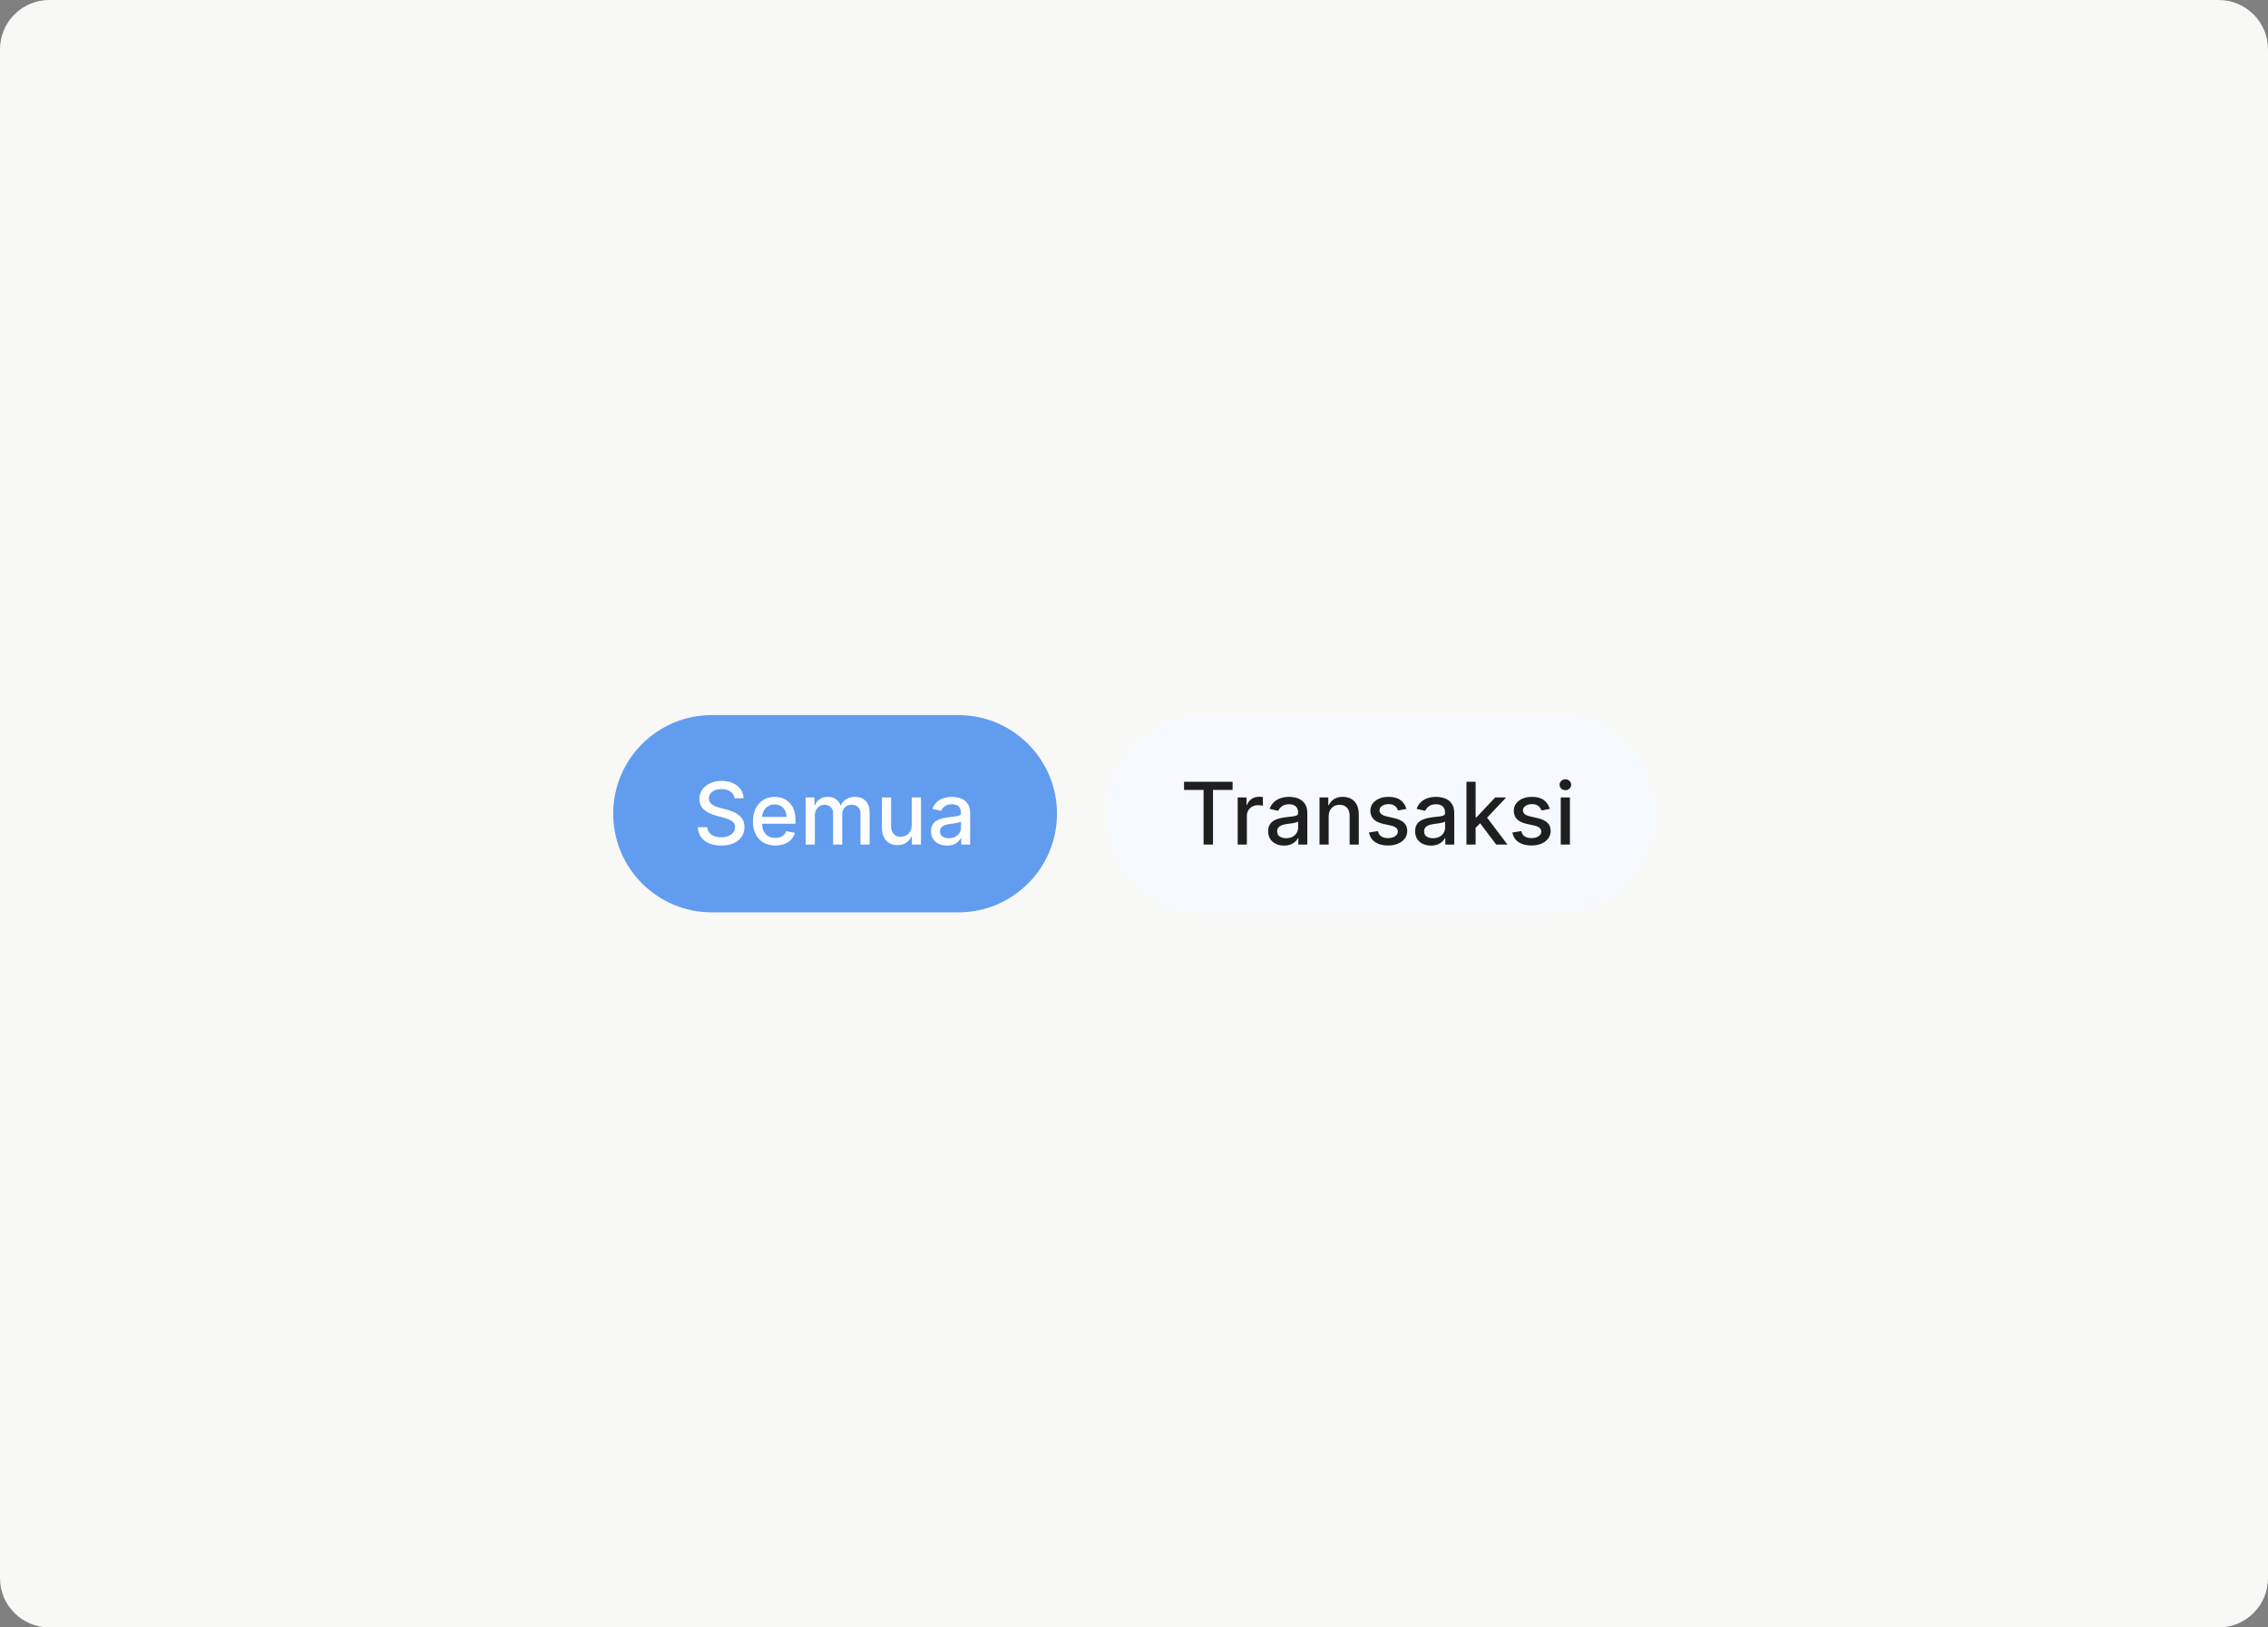 <svg width="368" height="264" viewBox="0 0 368 264" fill="none" xmlns="http://www.w3.org/2000/svg">
<rect x="0" y="0" width="368" height="264" fill="#808080" stroke="none"/>
<path d="M0 8C0 3.582 3.582 0 8 0H360C364.418 0 368 3.582 368 8V256C368 260.418 364.418 264 360 264H8C3.582 264 0 260.418 0 256V8Z" fill="#F8F8F7"/>
<path d="M99.5 132C99.5 123.163 106.663 116 115.5 116H155.5C164.337 116 171.5 123.163 171.5 132C171.5 140.837 164.337 148 155.5 148H115.5C106.663 148 99.5 140.837 99.5 132Z" fill="#629CEF"/>
<path d="M119.172 129.493C119.119 129.022 118.9 128.658 118.516 128.399C118.131 128.137 117.647 128.006 117.064 128.006C116.646 128.006 116.285 128.073 115.98 128.205C115.675 128.335 115.438 128.513 115.269 128.742C115.103 128.968 115.021 129.224 115.021 129.513C115.021 129.755 115.077 129.964 115.19 130.139C115.306 130.315 115.456 130.462 115.642 130.582C115.831 130.698 116.033 130.795 116.249 130.875C116.464 130.951 116.671 131.014 116.87 131.064L117.864 131.322C118.189 131.402 118.522 131.51 118.864 131.646C119.205 131.781 119.522 131.96 119.813 132.183C120.105 132.405 120.34 132.68 120.519 133.008C120.701 133.336 120.793 133.729 120.793 134.186C120.793 134.763 120.643 135.275 120.345 135.722C120.05 136.17 119.621 136.523 119.058 136.781C118.497 137.04 117.82 137.169 117.024 137.169C116.262 137.169 115.602 137.048 115.045 136.806C114.489 136.564 114.053 136.221 113.738 135.777C113.423 135.33 113.249 134.799 113.216 134.186H114.757C114.787 134.554 114.906 134.861 115.115 135.106C115.327 135.348 115.597 135.528 115.925 135.648C116.257 135.764 116.62 135.822 117.014 135.822C117.448 135.822 117.835 135.754 118.173 135.618C118.514 135.479 118.782 135.286 118.978 135.041C119.174 134.793 119.271 134.503 119.271 134.171C119.271 133.87 119.185 133.623 119.013 133.43C118.844 133.238 118.613 133.079 118.322 132.953C118.033 132.827 117.707 132.716 117.342 132.62L116.139 132.292C115.324 132.07 114.678 131.743 114.2 131.312C113.726 130.882 113.489 130.312 113.489 129.602C113.489 129.016 113.648 128.504 113.967 128.066C114.285 127.629 114.716 127.289 115.259 127.047C115.803 126.802 116.416 126.679 117.099 126.679C117.788 126.679 118.396 126.8 118.923 127.042C119.454 127.284 119.871 127.617 120.176 128.041C120.481 128.462 120.64 128.946 120.653 129.493H119.172ZM125.8 137.154C125.048 137.154 124.4 136.993 123.856 136.672C123.316 136.347 122.898 135.891 122.604 135.305C122.312 134.715 122.166 134.024 122.166 133.232C122.166 132.449 122.312 131.76 122.604 131.163C122.898 130.567 123.309 130.101 123.836 129.766C124.367 129.432 124.987 129.264 125.696 129.264C126.127 129.264 126.544 129.335 126.949 129.478C127.353 129.621 127.716 129.844 128.037 130.149C128.359 130.454 128.613 130.85 128.798 131.337C128.984 131.821 129.077 132.41 129.077 133.102V133.629H123.006V132.516H127.62C127.62 132.125 127.54 131.778 127.381 131.477C127.222 131.172 126.998 130.931 126.71 130.756C126.425 130.58 126.09 130.492 125.706 130.492C125.288 130.492 124.924 130.595 124.612 130.8C124.304 131.003 124.065 131.268 123.896 131.596C123.73 131.921 123.648 132.274 123.648 132.655V133.525C123.648 134.035 123.737 134.469 123.916 134.827C124.098 135.185 124.352 135.459 124.677 135.648C125.001 135.833 125.381 135.926 125.815 135.926C126.097 135.926 126.354 135.886 126.586 135.807C126.818 135.724 127.018 135.601 127.187 135.439C127.356 135.277 127.486 135.076 127.575 134.837L128.982 135.091C128.869 135.505 128.667 135.868 128.376 136.18C128.087 136.488 127.724 136.728 127.287 136.901C126.853 137.07 126.357 137.154 125.8 137.154ZM130.726 137V129.364H132.153V130.607H132.247C132.406 130.186 132.666 129.857 133.028 129.622C133.389 129.384 133.821 129.264 134.325 129.264C134.836 129.264 135.263 129.384 135.608 129.622C135.956 129.861 136.213 130.189 136.379 130.607H136.458C136.64 130.199 136.93 129.874 137.328 129.632C137.726 129.387 138.2 129.264 138.75 129.264C139.443 129.264 140.008 129.481 140.445 129.915C140.886 130.35 141.107 131.004 141.107 131.879V137H139.62V132.018C139.62 131.501 139.479 131.127 139.197 130.895C138.916 130.663 138.579 130.547 138.188 130.547C137.704 130.547 137.328 130.696 137.06 130.994C136.791 131.289 136.657 131.669 136.657 132.133V137H135.175V131.924C135.175 131.51 135.046 131.177 134.788 130.925C134.529 130.673 134.193 130.547 133.778 130.547C133.497 130.547 133.237 130.621 132.998 130.771C132.763 130.916 132.572 131.12 132.426 131.382C132.284 131.644 132.212 131.947 132.212 132.292V137H130.726ZM147.936 133.833V129.364H149.428V137H147.966V135.678H147.887C147.711 136.085 147.429 136.425 147.041 136.697C146.657 136.965 146.178 137.099 145.605 137.099C145.114 137.099 144.68 136.992 144.302 136.776C143.927 136.558 143.633 136.234 143.417 135.807C143.205 135.379 143.099 134.851 143.099 134.221V129.364H144.585V134.042C144.585 134.562 144.73 134.977 145.018 135.285C145.306 135.593 145.681 135.747 146.142 135.747C146.42 135.747 146.697 135.678 146.972 135.538C147.25 135.399 147.481 135.189 147.663 134.907C147.848 134.625 147.94 134.267 147.936 133.833ZM153.647 137.169C153.163 137.169 152.726 137.08 152.335 136.901C151.944 136.718 151.634 136.455 151.405 136.11C151.18 135.765 151.067 135.343 151.067 134.842C151.067 134.411 151.15 134.057 151.316 133.778C151.481 133.5 151.705 133.28 151.987 133.117C152.269 132.955 152.583 132.832 152.931 132.749C153.279 132.666 153.634 132.603 153.995 132.56C154.453 132.507 154.824 132.464 155.109 132.431C155.394 132.395 155.601 132.337 155.73 132.257C155.86 132.178 155.924 132.048 155.924 131.869V131.835C155.924 131.4 155.802 131.064 155.556 130.825C155.315 130.587 154.953 130.467 154.473 130.467C153.972 130.467 153.578 130.578 153.289 130.8C153.004 131.019 152.807 131.263 152.698 131.531L151.301 131.213C151.467 130.749 151.708 130.375 152.027 130.089C152.348 129.801 152.718 129.592 153.135 129.463C153.553 129.33 153.992 129.264 154.453 129.264C154.758 129.264 155.081 129.301 155.422 129.374C155.767 129.443 156.088 129.572 156.387 129.761C156.688 129.95 156.935 130.22 157.127 130.572C157.32 130.92 157.416 131.372 157.416 131.929V137H155.964V135.956H155.904C155.808 136.148 155.664 136.337 155.472 136.523C155.28 136.708 155.033 136.862 154.731 136.985C154.43 137.108 154.068 137.169 153.647 137.169ZM153.971 135.976C154.382 135.976 154.733 135.895 155.025 135.732C155.319 135.57 155.543 135.358 155.696 135.096C155.851 134.831 155.929 134.547 155.929 134.246V133.261C155.876 133.314 155.774 133.364 155.621 133.411C155.472 133.454 155.301 133.492 155.109 133.525C154.917 133.555 154.73 133.583 154.547 133.609C154.365 133.633 154.212 133.652 154.09 133.669C153.801 133.705 153.538 133.767 153.299 133.853C153.064 133.939 152.875 134.063 152.733 134.226C152.593 134.385 152.524 134.597 152.524 134.862C152.524 135.23 152.66 135.509 152.931 135.697C153.203 135.883 153.55 135.976 153.971 135.976Z" fill="white"/>
<path d="M179.5 132C179.5 123.163 186.663 116 195.5 116H252.5C261.337 116 268.5 123.163 268.5 132C268.5 140.837 261.337 148 252.5 148H195.5C186.663 148 179.5 140.837 179.5 132Z" fill="#F6F9FF"/>
<path d="M192.116 128.141V126.818H199.996V128.141H196.82V137H195.288V128.141H192.116ZM200.825 137V129.364H202.262V130.577H202.342C202.481 130.166 202.726 129.843 203.078 129.607C203.432 129.369 203.833 129.249 204.281 129.249C204.374 129.249 204.483 129.253 204.609 129.259C204.738 129.266 204.839 129.274 204.912 129.284V130.706C204.852 130.689 204.746 130.671 204.594 130.651C204.441 130.628 204.289 130.616 204.137 130.616C203.785 130.616 203.472 130.691 203.197 130.84C202.925 130.986 202.71 131.19 202.551 131.452C202.392 131.71 202.312 132.005 202.312 132.337V137H200.825ZM208.352 137.169C207.869 137.169 207.431 137.08 207.04 136.901C206.649 136.718 206.339 136.455 206.11 136.11C205.885 135.765 205.772 135.343 205.772 134.842C205.772 134.411 205.855 134.057 206.021 133.778C206.186 133.5 206.41 133.28 206.692 133.117C206.974 132.955 207.289 132.832 207.637 132.749C207.985 132.666 208.339 132.603 208.7 132.56C209.158 132.507 209.529 132.464 209.814 132.431C210.099 132.395 210.306 132.337 210.436 132.257C210.565 132.178 210.629 132.048 210.629 131.869V131.835C210.629 131.4 210.507 131.064 210.262 130.825C210.02 130.587 209.658 130.467 209.178 130.467C208.677 130.467 208.283 130.578 207.994 130.8C207.709 131.019 207.512 131.263 207.403 131.531L206.006 131.213C206.172 130.749 206.414 130.375 206.732 130.089C207.053 129.801 207.423 129.592 207.84 129.463C208.258 129.33 208.697 129.264 209.158 129.264C209.463 129.264 209.786 129.301 210.127 129.374C210.472 129.443 210.794 129.572 211.092 129.761C211.393 129.95 211.64 130.22 211.833 130.572C212.025 130.92 212.121 131.372 212.121 131.929V137H210.669V135.956H210.61C210.513 136.148 210.369 136.337 210.177 136.523C209.985 136.708 209.738 136.862 209.436 136.985C209.135 137.108 208.773 137.169 208.352 137.169ZM208.676 135.976C209.087 135.976 209.438 135.895 209.73 135.732C210.025 135.57 210.248 135.358 210.401 135.096C210.557 134.831 210.634 134.547 210.634 134.246V133.261C210.581 133.314 210.479 133.364 210.326 133.411C210.177 133.454 210.006 133.492 209.814 133.525C209.622 133.555 209.435 133.583 209.252 133.609C209.07 133.633 208.918 133.652 208.795 133.669C208.507 133.705 208.243 133.767 208.004 133.853C207.769 133.939 207.58 134.063 207.438 134.226C207.298 134.385 207.229 134.597 207.229 134.862C207.229 135.23 207.365 135.509 207.637 135.697C207.908 135.883 208.255 135.976 208.676 135.976ZM215.587 132.466V137H214.101V129.364H215.528V130.607H215.622C215.798 130.202 216.073 129.877 216.447 129.632C216.825 129.387 217.301 129.264 217.874 129.264C218.395 129.264 218.85 129.374 219.241 129.592C219.633 129.808 219.936 130.129 220.151 130.557C220.367 130.984 220.474 131.513 220.474 132.143V137H218.988V132.322C218.988 131.768 218.844 131.336 218.555 131.024C218.267 130.709 217.871 130.552 217.367 130.552C217.022 130.552 216.716 130.626 216.447 130.776C216.182 130.925 215.972 131.143 215.816 131.432C215.664 131.717 215.587 132.062 215.587 132.466ZM228.19 131.228L226.843 131.467C226.787 131.294 226.697 131.13 226.575 130.974C226.455 130.819 226.293 130.691 226.087 130.592C225.882 130.492 225.625 130.442 225.317 130.442C224.896 130.442 224.545 130.537 224.263 130.726C223.981 130.911 223.84 131.152 223.84 131.447C223.84 131.702 223.935 131.907 224.124 132.063C224.313 132.219 224.617 132.347 225.038 132.446L226.251 132.724C226.954 132.887 227.478 133.137 227.822 133.475C228.167 133.813 228.339 134.252 228.339 134.793C228.339 135.25 228.207 135.658 227.942 136.016C227.68 136.37 227.314 136.649 226.843 136.851C226.376 137.053 225.834 137.154 225.217 137.154C224.362 137.154 223.665 136.972 223.124 136.607C222.584 136.239 222.253 135.717 222.13 135.041L223.567 134.822C223.656 135.197 223.84 135.48 224.119 135.673C224.397 135.862 224.76 135.956 225.207 135.956C225.695 135.956 226.084 135.855 226.376 135.653C226.667 135.447 226.813 135.197 226.813 134.902C226.813 134.663 226.724 134.463 226.545 134.3C226.369 134.138 226.099 134.015 225.734 133.933L224.442 133.649C223.729 133.487 223.202 133.228 222.861 132.874C222.523 132.519 222.354 132.07 222.354 131.526C222.354 131.076 222.48 130.681 222.732 130.343C222.983 130.005 223.331 129.741 223.776 129.553C224.22 129.36 224.728 129.264 225.302 129.264C226.127 129.264 226.777 129.443 227.251 129.801C227.725 130.156 228.038 130.631 228.19 131.228ZM232.196 137.169C231.712 137.169 231.275 137.08 230.884 136.901C230.493 136.718 230.183 136.455 229.954 136.11C229.729 135.765 229.616 135.343 229.616 134.842C229.616 134.411 229.699 134.057 229.865 133.778C230.03 133.5 230.254 133.28 230.536 133.117C230.817 132.955 231.132 132.832 231.48 132.749C231.828 132.666 232.183 132.603 232.544 132.56C233.002 132.507 233.373 132.464 233.658 132.431C233.943 132.395 234.15 132.337 234.279 132.257C234.409 132.178 234.473 132.048 234.473 131.869V131.835C234.473 131.4 234.351 131.064 234.105 130.825C233.863 130.587 233.502 130.467 233.021 130.467C232.521 130.467 232.127 130.578 231.838 130.8C231.553 131.019 231.356 131.263 231.247 131.531L229.85 131.213C230.015 130.749 230.257 130.375 230.575 130.089C230.897 129.801 231.267 129.592 231.684 129.463C232.102 129.33 232.541 129.264 233.002 129.264C233.307 129.264 233.63 129.301 233.971 129.374C234.316 129.443 234.637 129.572 234.936 129.761C235.237 129.95 235.484 130.22 235.676 130.572C235.869 130.92 235.965 131.372 235.965 131.929V137H234.513V135.956H234.453C234.357 136.148 234.213 136.337 234.021 136.523C233.829 136.708 233.582 136.862 233.28 136.985C232.978 137.108 232.617 137.169 232.196 137.169ZM232.519 135.976C232.93 135.976 233.282 135.895 233.573 135.732C233.868 135.57 234.092 135.358 234.244 135.096C234.4 134.831 234.478 134.547 234.478 134.246V133.261C234.425 133.314 234.322 133.364 234.17 133.411C234.021 133.454 233.85 133.492 233.658 133.525C233.466 133.555 233.278 133.583 233.096 133.609C232.914 133.633 232.761 133.652 232.639 133.669C232.35 133.705 232.087 133.767 231.848 133.853C231.613 133.939 231.424 134.063 231.281 134.226C231.142 134.385 231.073 134.597 231.073 134.862C231.073 135.23 231.209 135.509 231.48 135.697C231.752 135.883 232.098 135.976 232.519 135.976ZM239.312 134.41L239.302 132.595H239.56L242.603 129.364H244.383L240.913 133.043H240.679L239.312 134.41ZM237.945 137V126.818H239.431V137H237.945ZM242.767 137L240.033 133.371L241.057 132.332L244.592 137H242.767ZM251.46 131.228L250.113 131.467C250.056 131.294 249.967 131.13 249.844 130.974C249.725 130.819 249.562 130.691 249.357 130.592C249.151 130.492 248.895 130.442 248.586 130.442C248.165 130.442 247.814 130.537 247.532 130.726C247.251 130.911 247.11 131.152 247.11 131.447C247.11 131.702 247.204 131.907 247.393 132.063C247.582 132.219 247.887 132.347 248.308 132.446L249.521 132.724C250.224 132.887 250.747 133.137 251.092 133.475C251.437 133.813 251.609 134.252 251.609 134.793C251.609 135.25 251.476 135.658 251.211 136.016C250.949 136.37 250.583 136.649 250.113 136.851C249.645 137.053 249.103 137.154 248.487 137.154C247.632 137.154 246.934 136.972 246.394 136.607C245.854 136.239 245.522 135.717 245.4 135.041L246.836 134.822C246.926 135.197 247.11 135.48 247.388 135.673C247.667 135.862 248.029 135.956 248.477 135.956C248.964 135.956 249.354 135.855 249.645 135.653C249.937 135.447 250.083 135.197 250.083 134.902C250.083 134.663 249.993 134.463 249.814 134.3C249.639 134.138 249.368 134.015 249.004 133.933L247.711 133.649C246.999 133.487 246.472 133.228 246.13 132.874C245.792 132.519 245.623 132.07 245.623 131.526C245.623 131.076 245.749 130.681 246.001 130.343C246.253 130.005 246.601 129.741 247.045 129.553C247.489 129.36 247.998 129.264 248.571 129.264C249.397 129.264 250.046 129.443 250.52 129.801C250.994 130.156 251.307 130.631 251.46 131.228ZM253.243 137V129.364H254.73V137H253.243ZM253.994 128.185C253.736 128.185 253.514 128.099 253.328 127.927C253.146 127.751 253.055 127.542 253.055 127.3C253.055 127.055 253.146 126.846 253.328 126.674C253.514 126.498 253.736 126.411 253.994 126.411C254.253 126.411 254.473 126.498 254.655 126.674C254.841 126.846 254.934 127.055 254.934 127.3C254.934 127.542 254.841 127.751 254.655 127.927C254.473 128.099 254.253 128.185 253.994 128.185Z" fill="#1F1F1F"/>
</svg>
